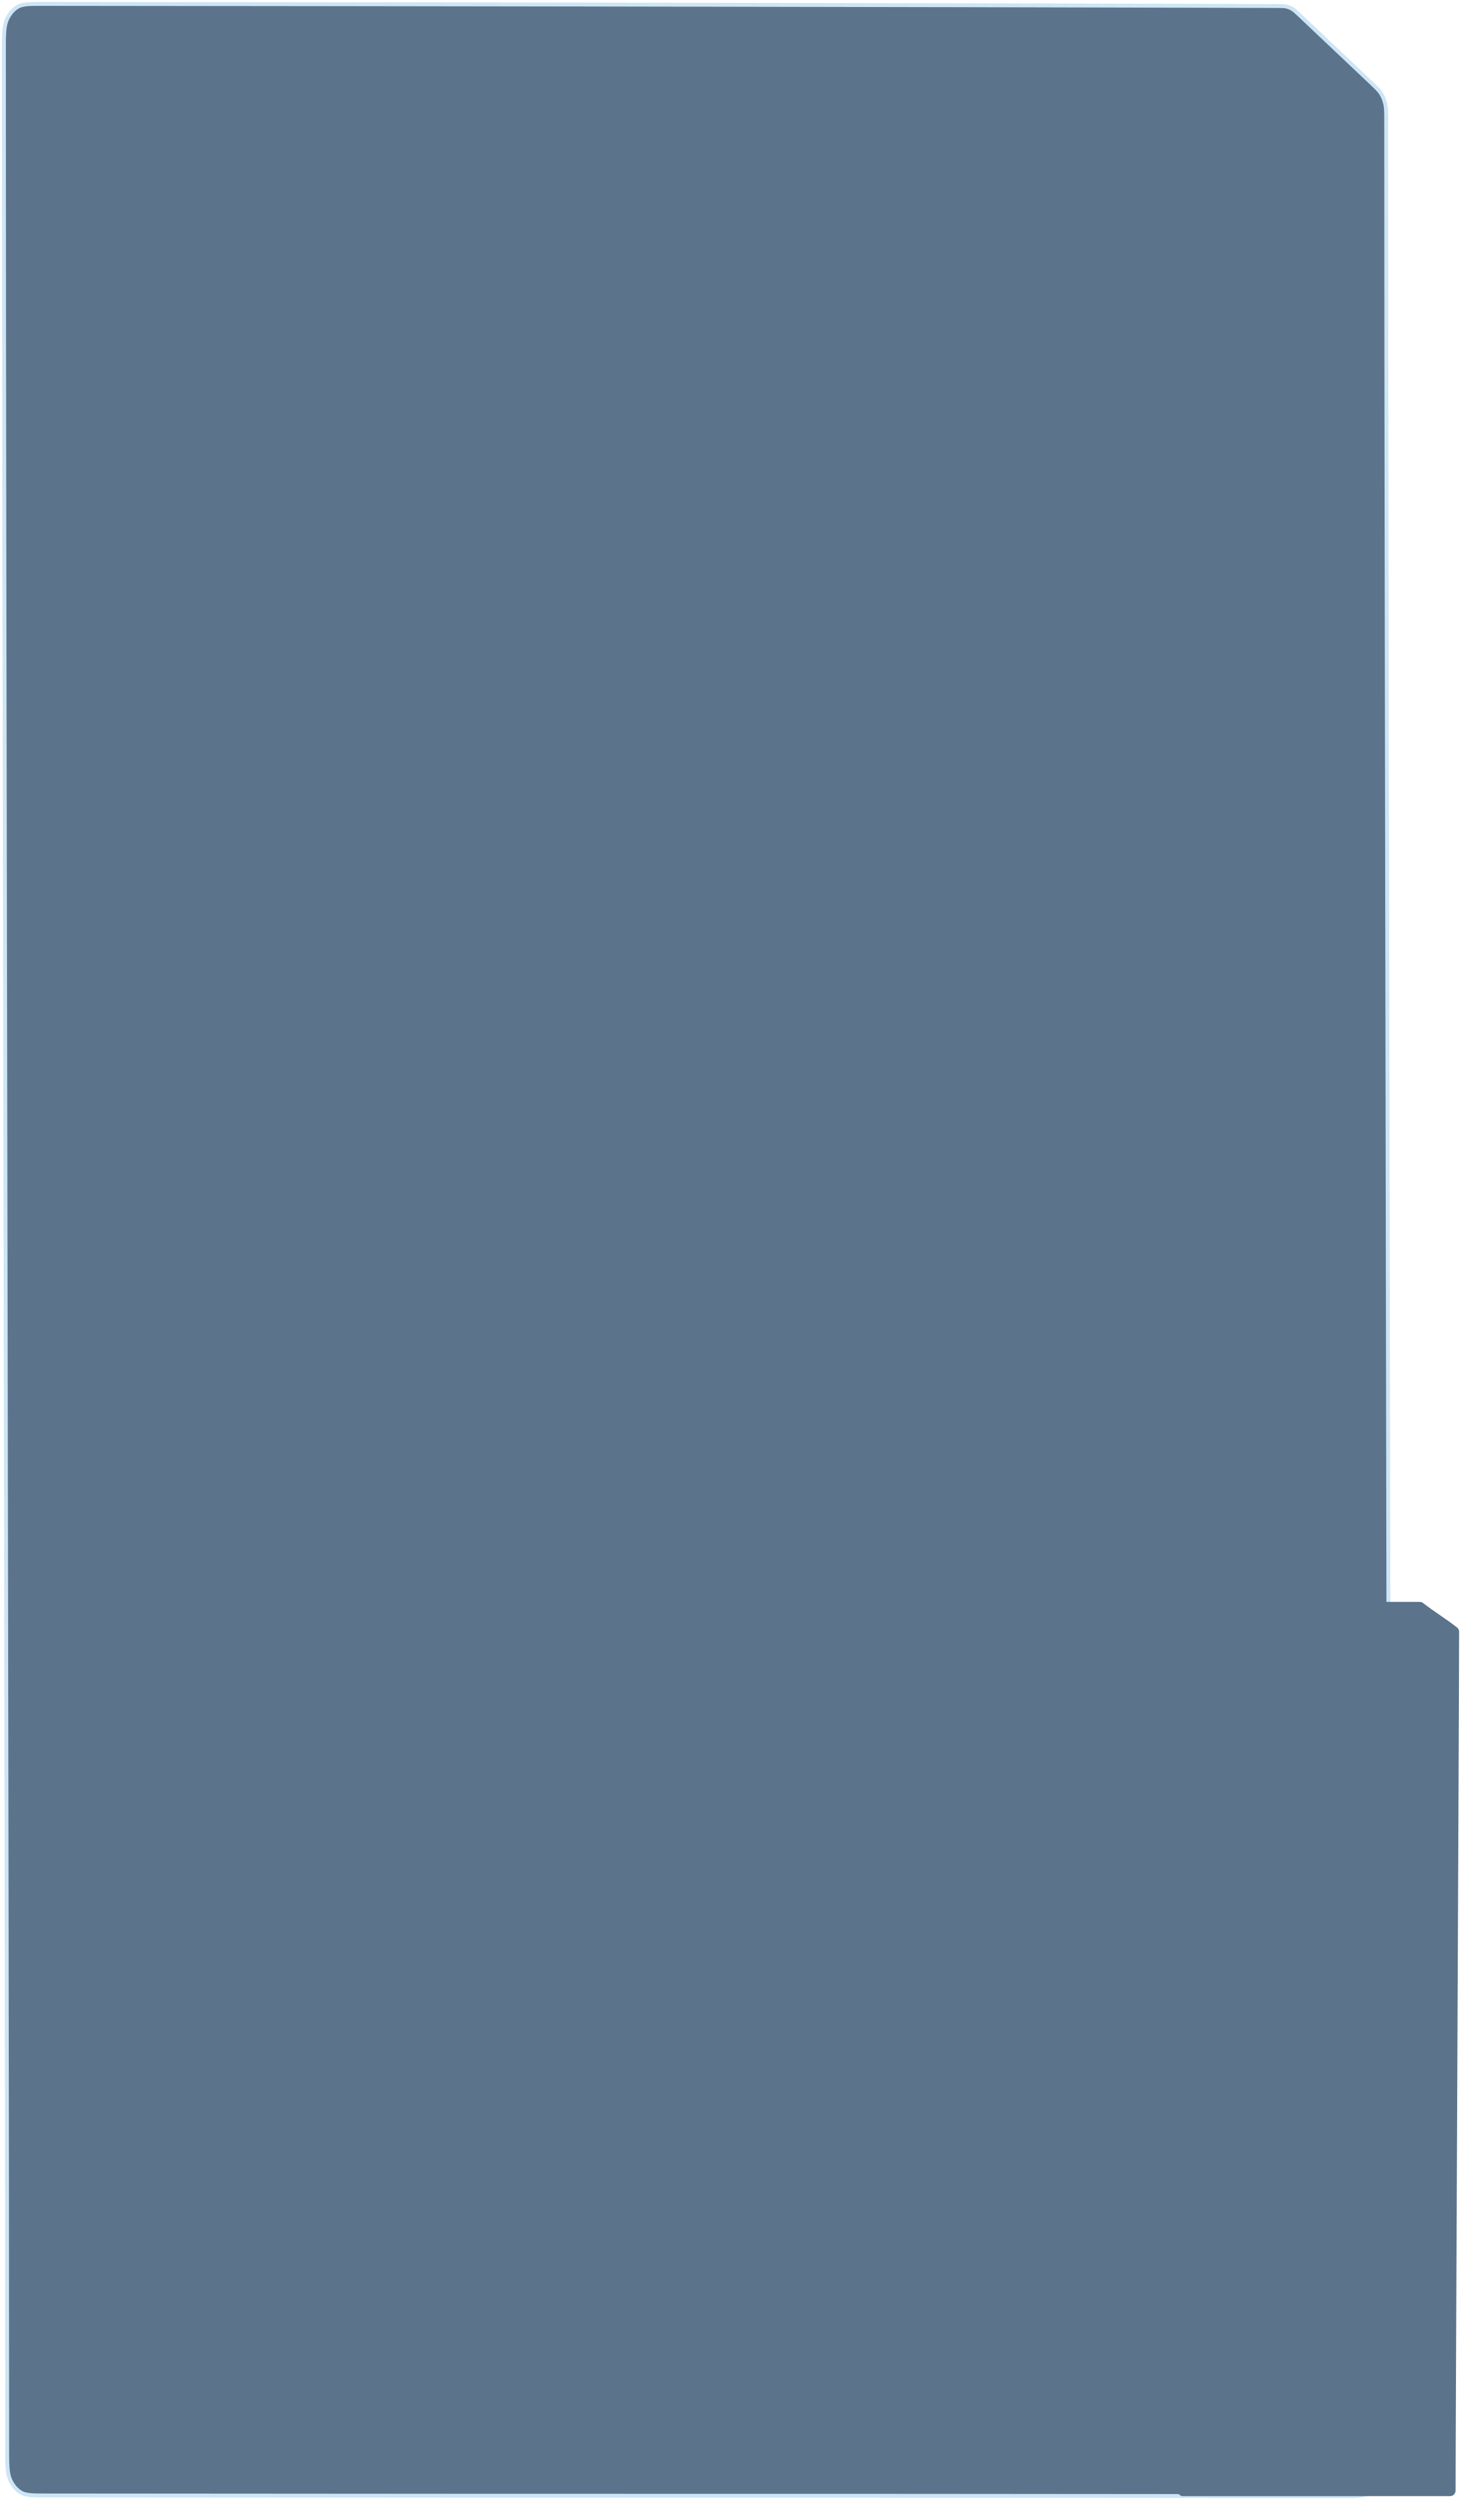 <?xml version="1.0" encoding="UTF-8"?> <svg xmlns="http://www.w3.org/2000/svg" viewBox="0 0 299.87 512.31" data-guides="{&quot;vertical&quot;:[],&quot;horizontal&quot;:[]}"><path fill="#5B748C" stroke="#cde5f5" fill-opacity="1" stroke-width="0.8" stroke-opacity="1" id="tSvg14cd8c9ce75" title="Path 1" d="M261.779 1.236C262.752 1.236 263.242 1.236 263.709 1.352C264.123 1.455 264.527 1.625 264.908 1.857C265.23 2.054 265.53 2.31 265.99 2.737C266.162 2.9 266.334 3.063 266.506 3.226C271.328 7.788 276.151 12.35 280.974 16.911C282.131 18.006 282.709 18.553 283.127 19.247C283.495 19.861 283.771 20.557 283.939 21.299C284.13 22.136 284.13 23.048 284.13 24.873C284.13 132.888 284.8 393.832 284.8 501.848C284.8 505.333 284.8 507.076 284.261 508.407C283.787 509.577 283.034 509.529 282.104 510.125C281.049 510.803 279.77 511.511 277.005 511.509C105.898 511.348 180.462 511.512 9.355 511.368C6.595 511.366 5.215 511.364 4.16 510.686C3.233 510.09 2.48 509.138 2.007 507.968C1.47 506.638 1.47 504.898 1.47 501.416C1.47 388.838 0.8 123.33 0.8 10.752C0.8 7.266 0.8 5.523 1.338 4.192C1.811 3.022 2.566 2.07 3.494 1.474C4.55 0.796 5.932 0.798 8.695 0.8C174.98 0.945 261.779 1.236 261.779 1.236"></path><path fill="#5B748C" stroke="none" fill-opacity="1" stroke-width="0.8" stroke-opacity="1" id="tSvg691c7765c5" title="Path 2" d="M243.325 328.259C242.689 328.259 242.074 328.277 242.074 328.916C242.074 344.144 241.354 495.123 241.354 510.352C241.354 510.991 241.869 511.509 242.505 511.509C260.737 511.509 278.97 511.509 297.202 511.509C297.838 511.509 298.353 510.991 298.353 510.353C298.353 496.951 299.074 347.799 299.074 334.397C299.074 334.04 298.909 333.703 298.629 333.484C296.29 331.657 294.051 330.33 291.713 328.503C291.511 328.345 291.262 328.259 291.005 328.259"></path><defs></defs></svg> 